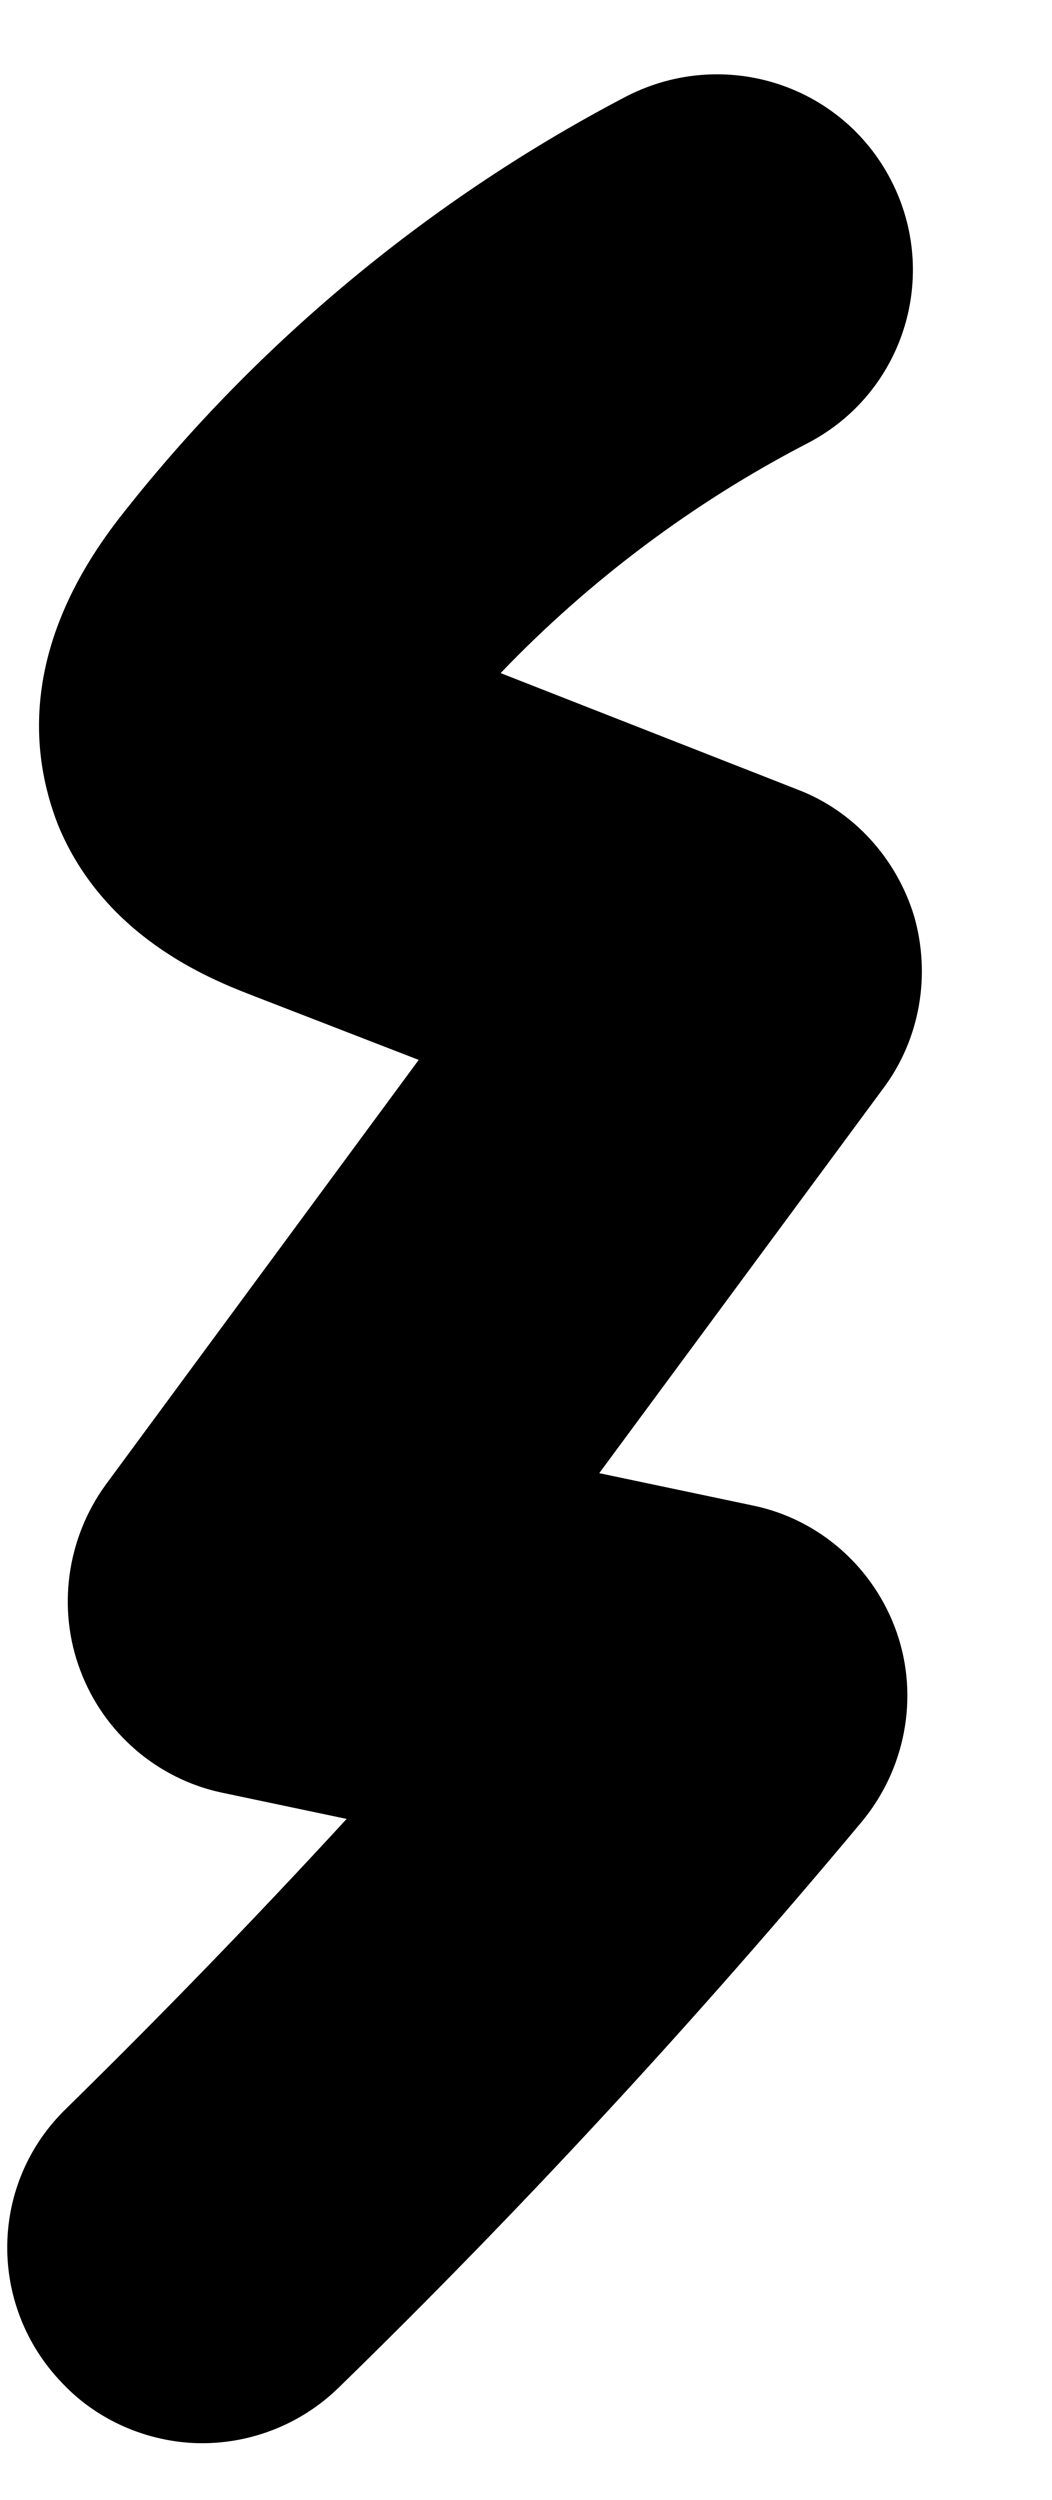<svg xmlns="http://www.w3.org/2000/svg" width="8" height="19" viewBox="0 0 8 19" fill="none"><path d="M6.819 12.407C6.99 12.897 6.886 13.447 6.552 13.848C5.306 15.34 3.971 16.788 2.576 18.147C2.287 18.429 1.909 18.57 1.538 18.57C1.167 18.57 0.766 18.422 0.477 18.117C-0.094 17.53 -0.087 16.595 0.507 16.023C1.234 15.31 1.946 14.575 2.636 13.825L1.686 13.625C1.197 13.521 0.789 13.172 0.611 12.697C0.433 12.229 0.507 11.694 0.803 11.286L3.184 8.056L1.901 7.559C1.597 7.44 0.789 7.121 0.44 6.267C0.232 5.732 0.143 4.893 0.944 3.891C1.975 2.584 3.303 1.493 4.772 0.728C5.506 0.357 6.396 0.639 6.774 1.366C7.153 2.094 6.871 2.993 6.137 3.371C5.276 3.817 4.482 4.411 3.807 5.116L6.062 6C6.493 6.163 6.819 6.527 6.952 6.965C7.079 7.41 6.997 7.893 6.723 8.264L4.557 11.197L5.721 11.442C6.233 11.546 6.648 11.917 6.819 12.407Z" fill="black"></path></svg>